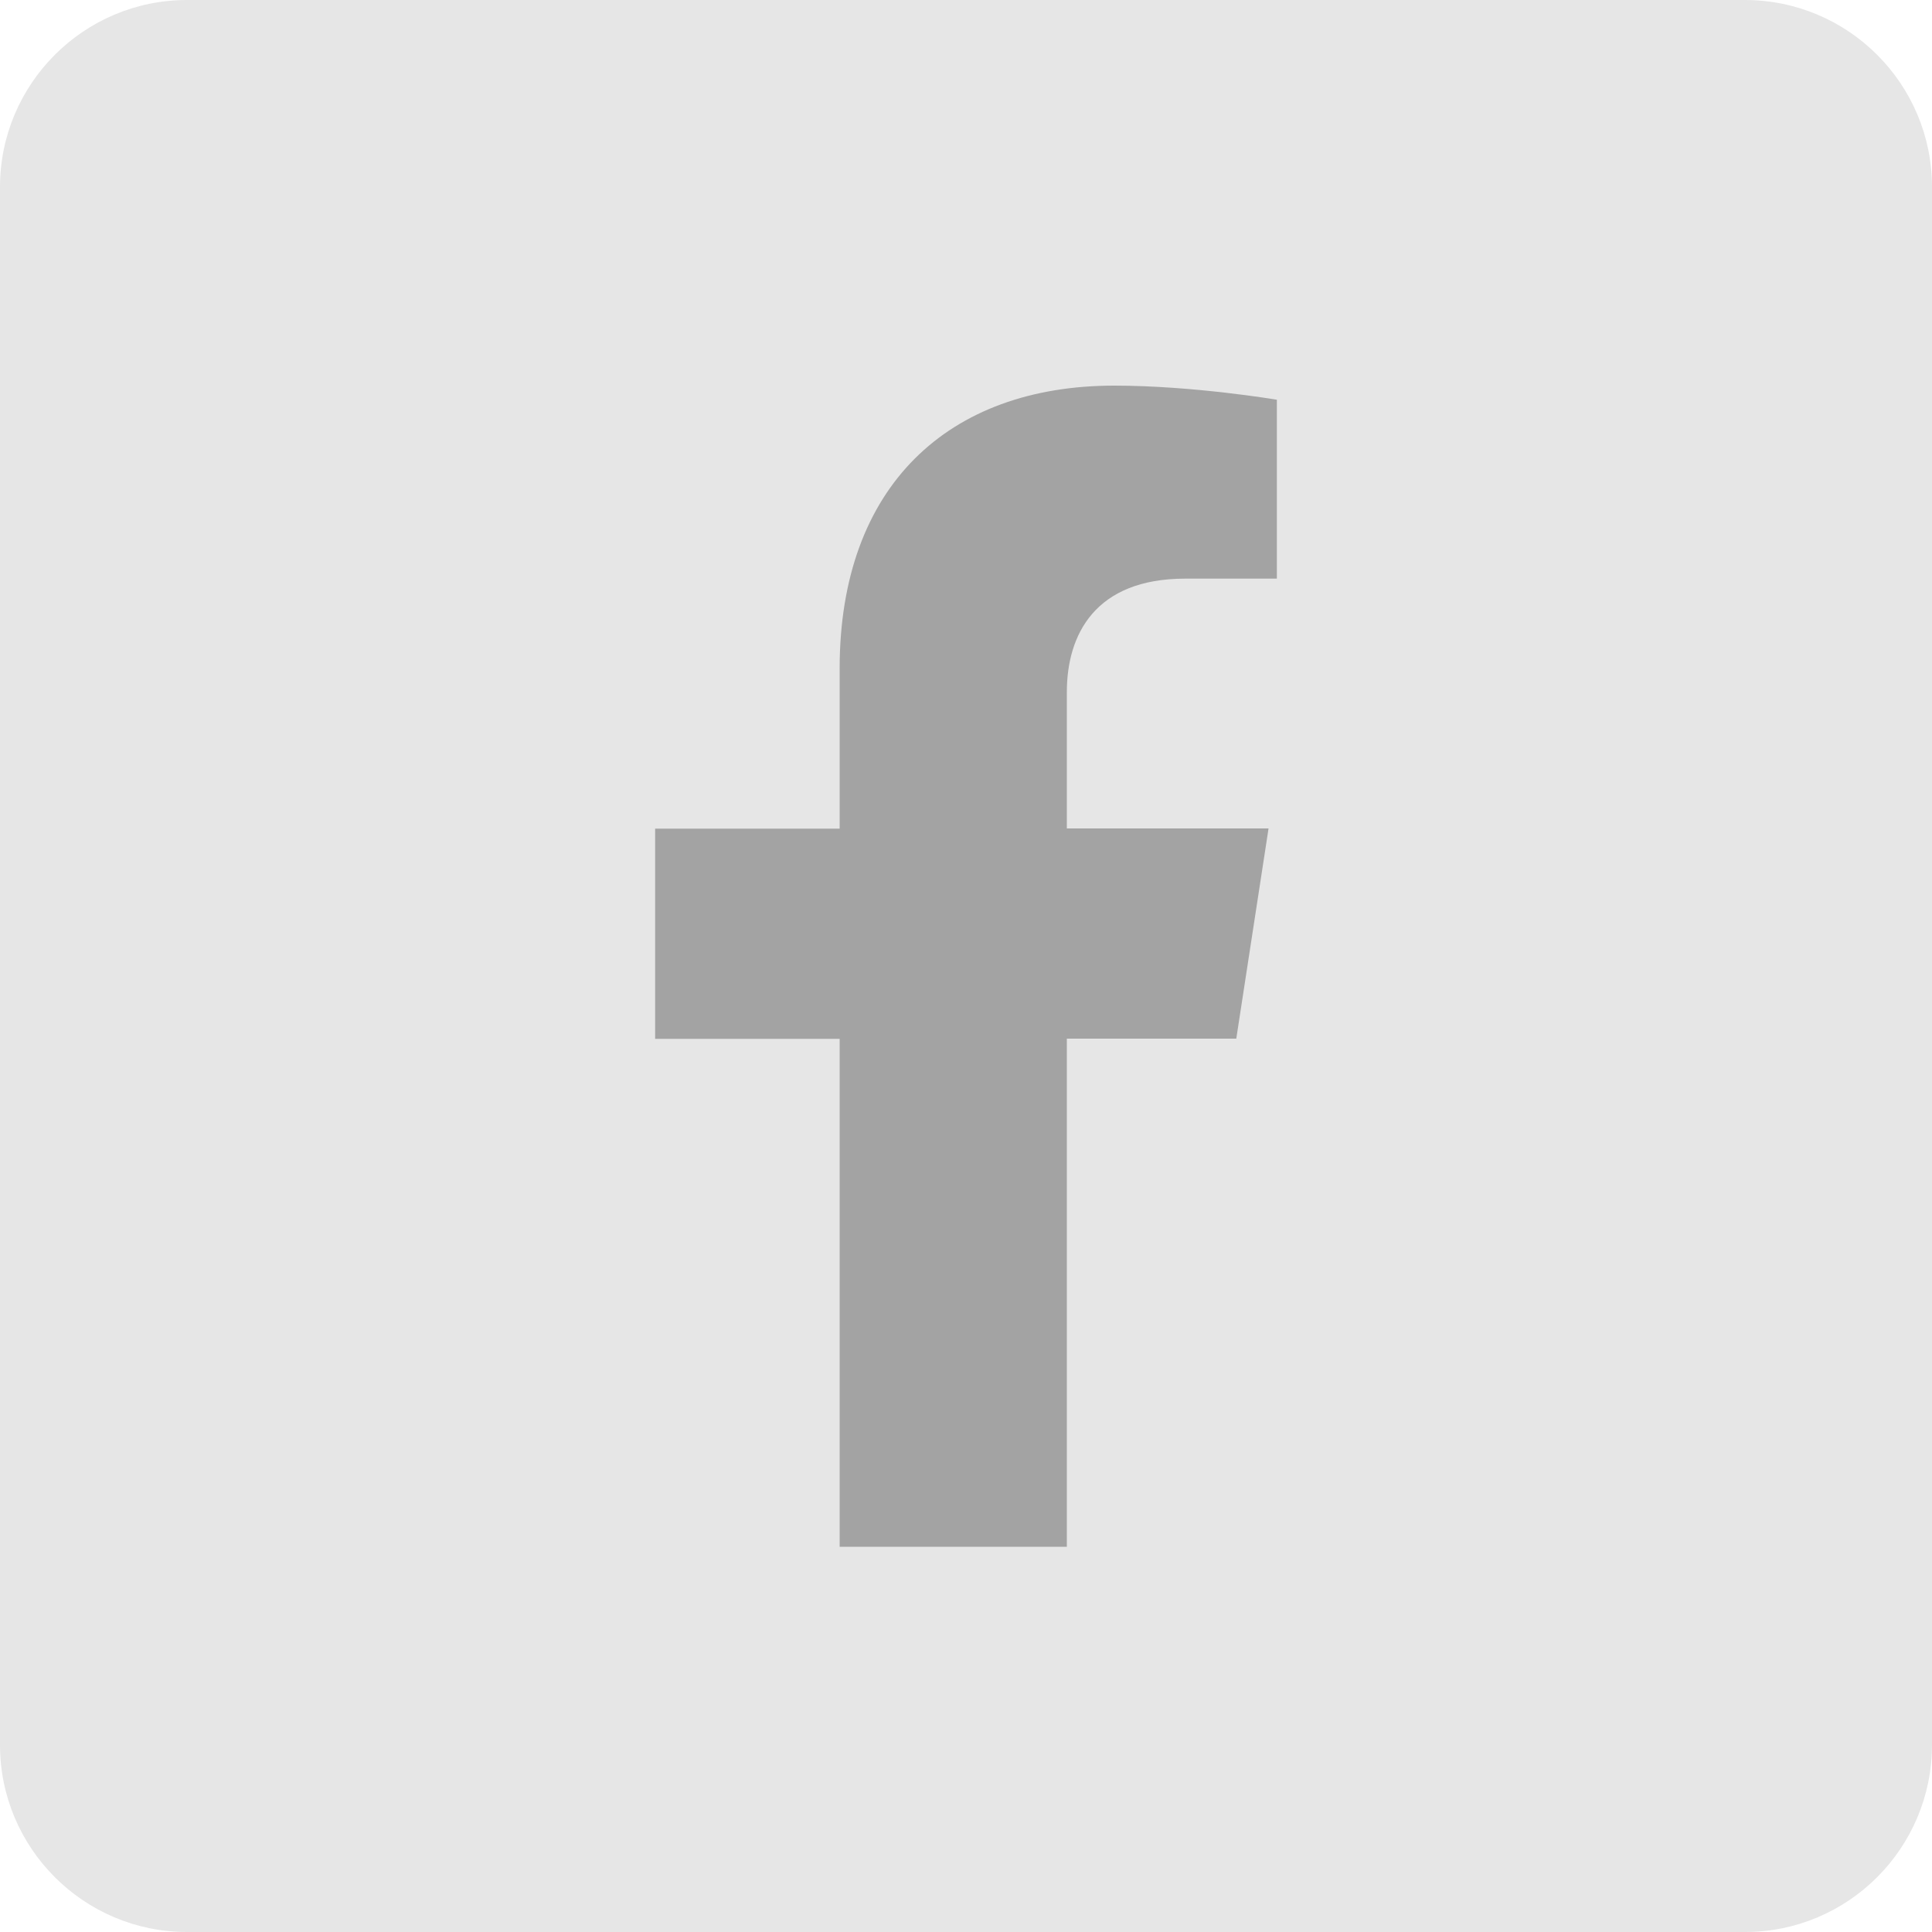 <?xml version="1.0" encoding="utf-8"?>
<!-- Generator: Adobe Illustrator 28.0.0, SVG Export Plug-In . SVG Version: 6.00 Build 0)  -->
<svg version="1.1" id="Layer_1" xmlns="http://www.w3.org/2000/svg" xmlns:xlink="http://www.w3.org/1999/xlink" x="0px" y="0px"
	 viewBox="0 0 100 100" style="enable-background:new 0 0 100 100;" xml:space="preserve">
<style type="text/css">
	.st0{fill:#E6E6E6;}
	.st1{fill:#A3A3A3;}
</style>
<path class="st0" d="M90.32,100H9.68C4.34,100,0,95.66,0,90.32V9.68C0,4.34,4.34,0,9.68,0h80.63C95.66,0,100,4.34,100,9.68v80.63
	C100,95.66,95.66,100,90.32,100z"/>
<path class="st1" d="M61.35,29.95h4.74v-9.26c0,0-4.31-0.73-8.42-0.73c-8.59,0-14.21,5.21-14.21,14.64v8.29h-9.55v10.88h9.55v26.29
	h11.76V53.76h8.77l1.67-10.88H55.22v-7.06C55.22,32.85,56.68,29.95,61.35,29.95z"/>
</svg>

